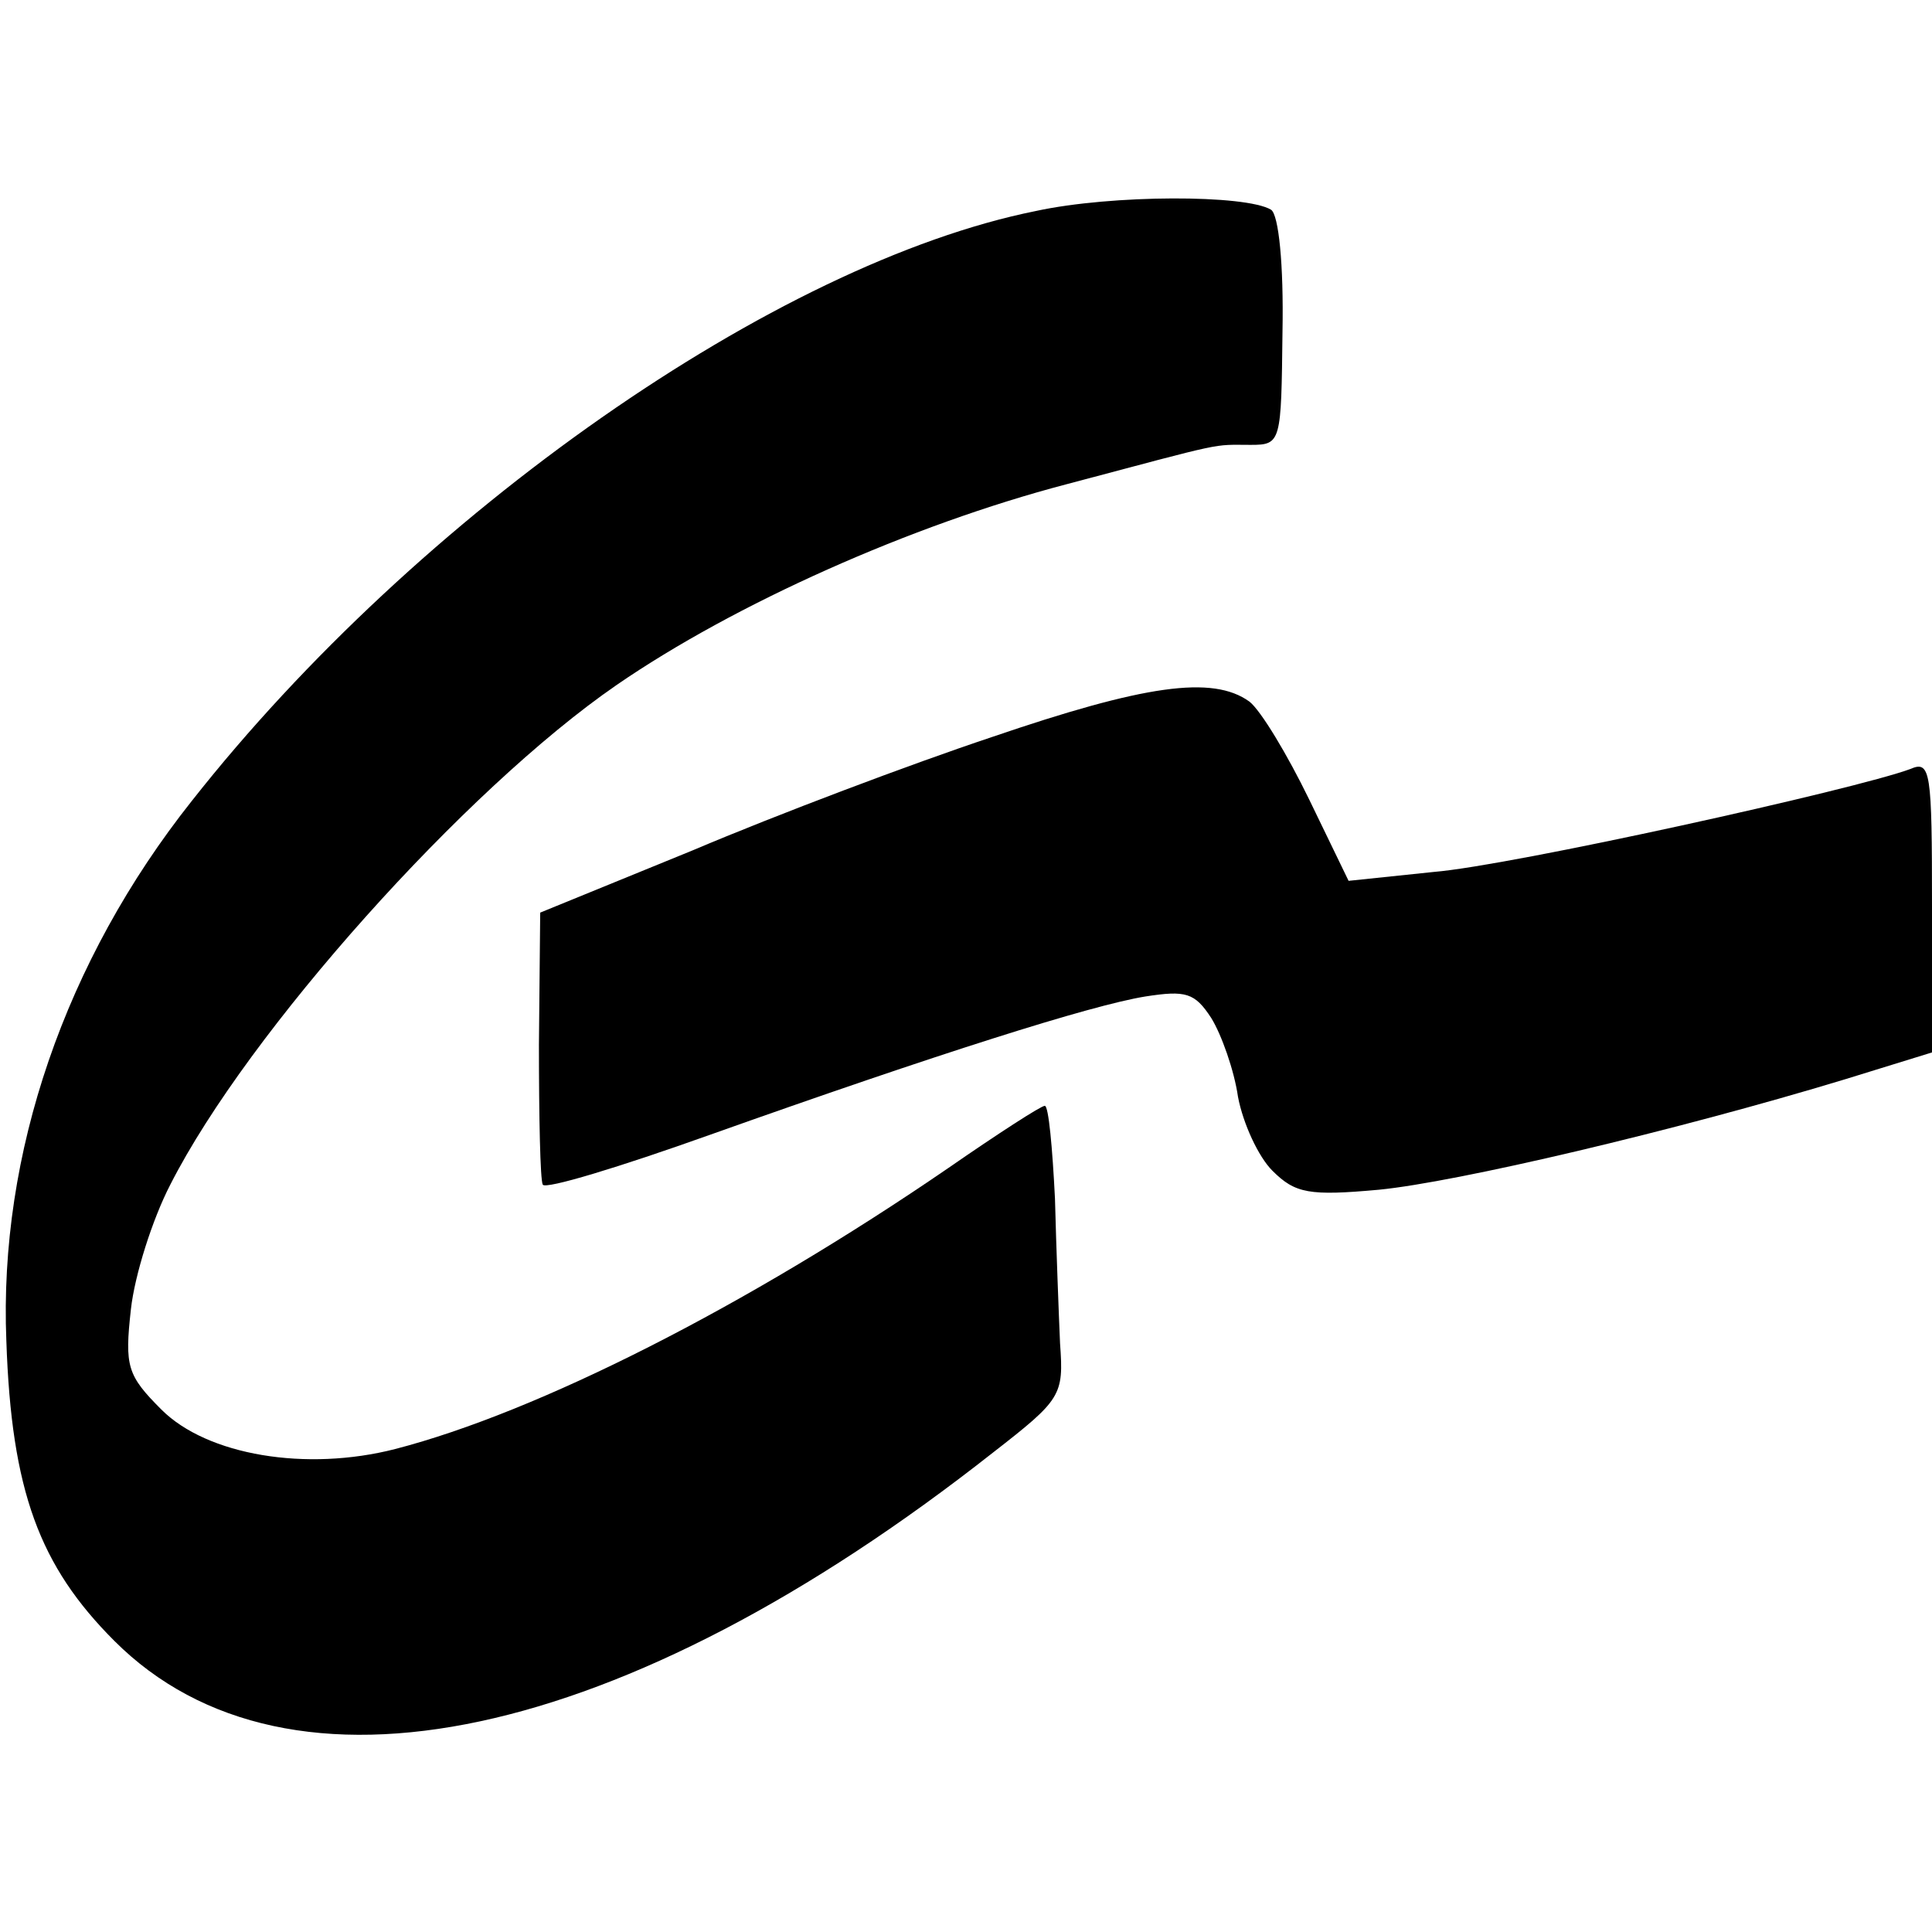 <?xml version="1.0" standalone="no"?>
<!DOCTYPE svg PUBLIC "-//W3C//DTD SVG 20010904//EN"
 "http://www.w3.org/TR/2001/REC-SVG-20010904/DTD/svg10.dtd">
<svg version="1.0" xmlns="http://www.w3.org/2000/svg"
 width="152pt" height="152pt" viewBox="0 0 152 152"
 preserveAspectRatio="xMidYMid meet">
<g transform="translate(0,152) scale(0.1,-0.1)"
fill="#000000" stroke="none">
<path d="M815 1354 c-204 -41 -486 -238 -664 -464 -100 -126 -152 -278 -146
-425 4 -118 26 -177 85 -236 137 -137 400 -81 691 148 54 42 56 45 53 86 -1
23 -3 75 -4 114 -2 40 -5 73 -8 73 -3 0 -37 -22 -76 -49 -159 -109 -323 -192
-435 -221 -70 -18 -148 -5 -184 31 -27 27 -29 34 -24 79 3 27 17 71 31 98 61
120 232 311 351 393 93 64 232 126 354 158 128 34 114 31 145 31 24 0 24 2 25
89 1 53 -3 92 -9 96 -20 12 -125 12 -185 -1z"/>
<path d="M780 940 c-63 -21 -169 -61 -235 -89 l-120 -49 -1 -104 c0 -57 1
-106 3 -110 2 -4 61 14 131 39 180 64 300 102 343 109 32 5 39 3 52 -17 8 -13
18 -41 21 -62 4 -21 16 -47 27 -58 18 -18 29 -20 84 -15 61 6 232 46 367 87
l68 21 0 115 c0 106 -1 115 -17 108 -43 -16 -314 -76 -375 -81 l-67 -7 -31 64
c-17 35 -38 70 -47 77 -29 21 -83 13 -203 -28z"/>
</g>
</svg>
